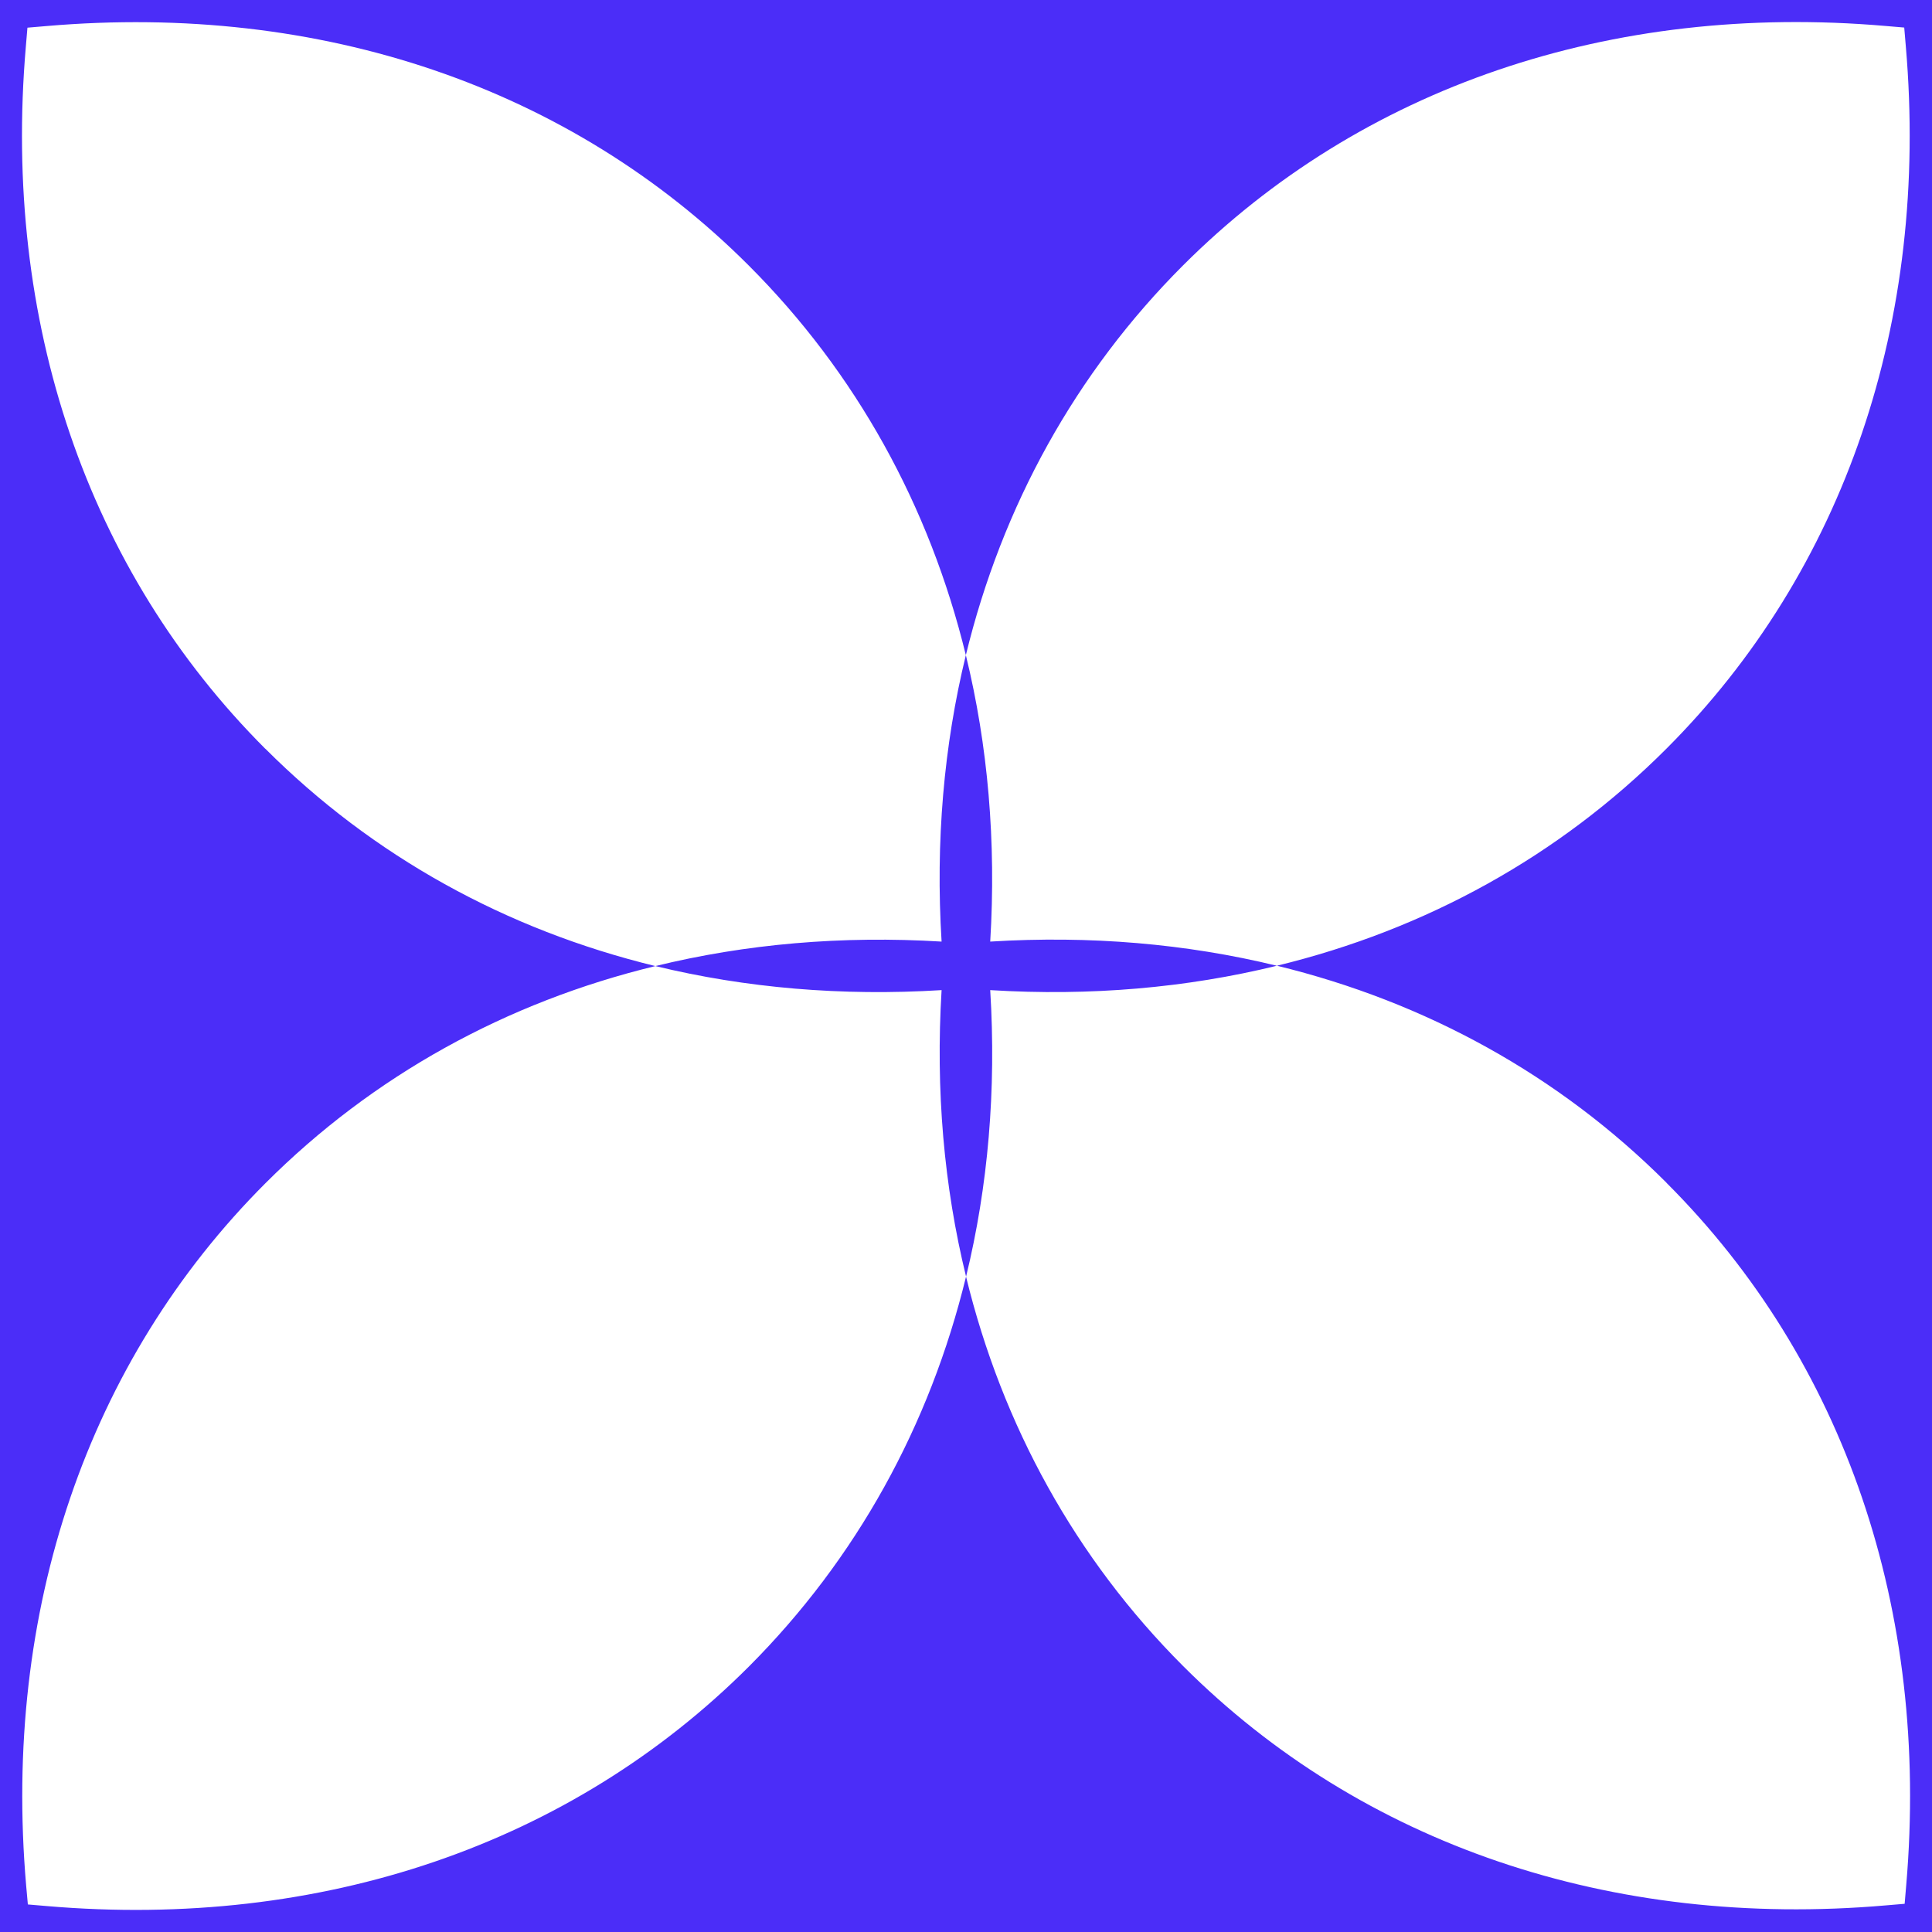 <?xml version="1.0" encoding="UTF-8"?>
<svg id="Camada_2" data-name="Camada 2" xmlns="http://www.w3.org/2000/svg" viewBox="0 0 1115.24 1115.24">
  <defs>
    <style>
      .cls-1 {
        fill: #4b2df8;
      }
    </style>
  </defs>
  <g id="Camada_1-2" data-name="Camada 1">
    <path class="cls-1" d="M557.53,378.2c-12.71,52.14-17.56,107.72-14,165.33,4.61.31,9.21.61,13.88,1.04.06,0,.12-.06.18,0,.37,0,.74,0,1.11.06l10.81.92.98,10.87c.06.37.06.74.06,1.11.43,4.67.8,9.4,1.04,14,57.67,3.56,113.25-1.29,165.45-14.06-52.2-12.71-107.78-17.5-165.45-13.94,3.5-57.61-1.29-113.13-14.06-165.33ZM1115.24,0H0s0,1115.24,0,1115.24h1115.24s0-1115.24,0-1115.24ZM557.53,378.2c20.94-86.1,63.38-163,125.35-224.97C785.69,50.42,929.71,1.29,1088.34,14.98l10.87.92.92,10.87c13.63,158.64-35.44,302.65-138.25,405.46-61.91,61.91-138.74,104.34-224.78,125.23,86.04,20.94,162.93,63.32,224.84,125.23.06.06.12.12.12.18,102.75,102.69,151.88,246.64,138.31,405.22l-.92,10.87-10.87.92c-158.7,13.76-302.72-35.31-405.53-138.06q-.06-.06-.12-.12c-61.91-61.91-104.34-138.74-125.29-224.78-20.94,86.1-63.38,163-125.29,225.03-102.81,102.81-246.77,151.94-405.46,138.31l-10.81-.92-.98-10.87c-13.7-158.64,35.38-302.66,138.12-405.46,61.97-61.97,138.92-104.47,225.09-125.35-86.17-20.94-163.12-63.44-225.09-125.41h-.06C50.36,329.43,1.29,185.47,14.92,26.84l.92-10.87,10.87-.92C185.35,1.35,329.37,50.42,432.18,153.23l.06.06c61.91,61.91,104.34,138.8,125.29,224.9ZM557.53,378.2c-12.71,52.14-17.56,107.72-14,165.33-57.55-3.5-113.07,1.35-165.21,14.13,52.14,12.65,107.6,17.44,165.21,13.88-3.5,57.67,1.35,113.19,14.13,165.39,12.71-52.14,17.5-107.72,13.94-165.39,57.67,3.56,113.25-1.29,165.45-14.06-52.2-12.71-107.78-17.5-165.45-13.94,3.5-57.61-1.29-113.13-14.06-165.33ZM557.53,378.2c-12.71,52.14-17.56,107.72-14,165.33,4.61.31,9.21.61,13.88,1.04.06,0,.12-.06.18,0,4.67-.43,9.34-.8,14-1.04,3.5-57.61-1.29-113.13-14.06-165.33Z"/>
  </g>
</svg>